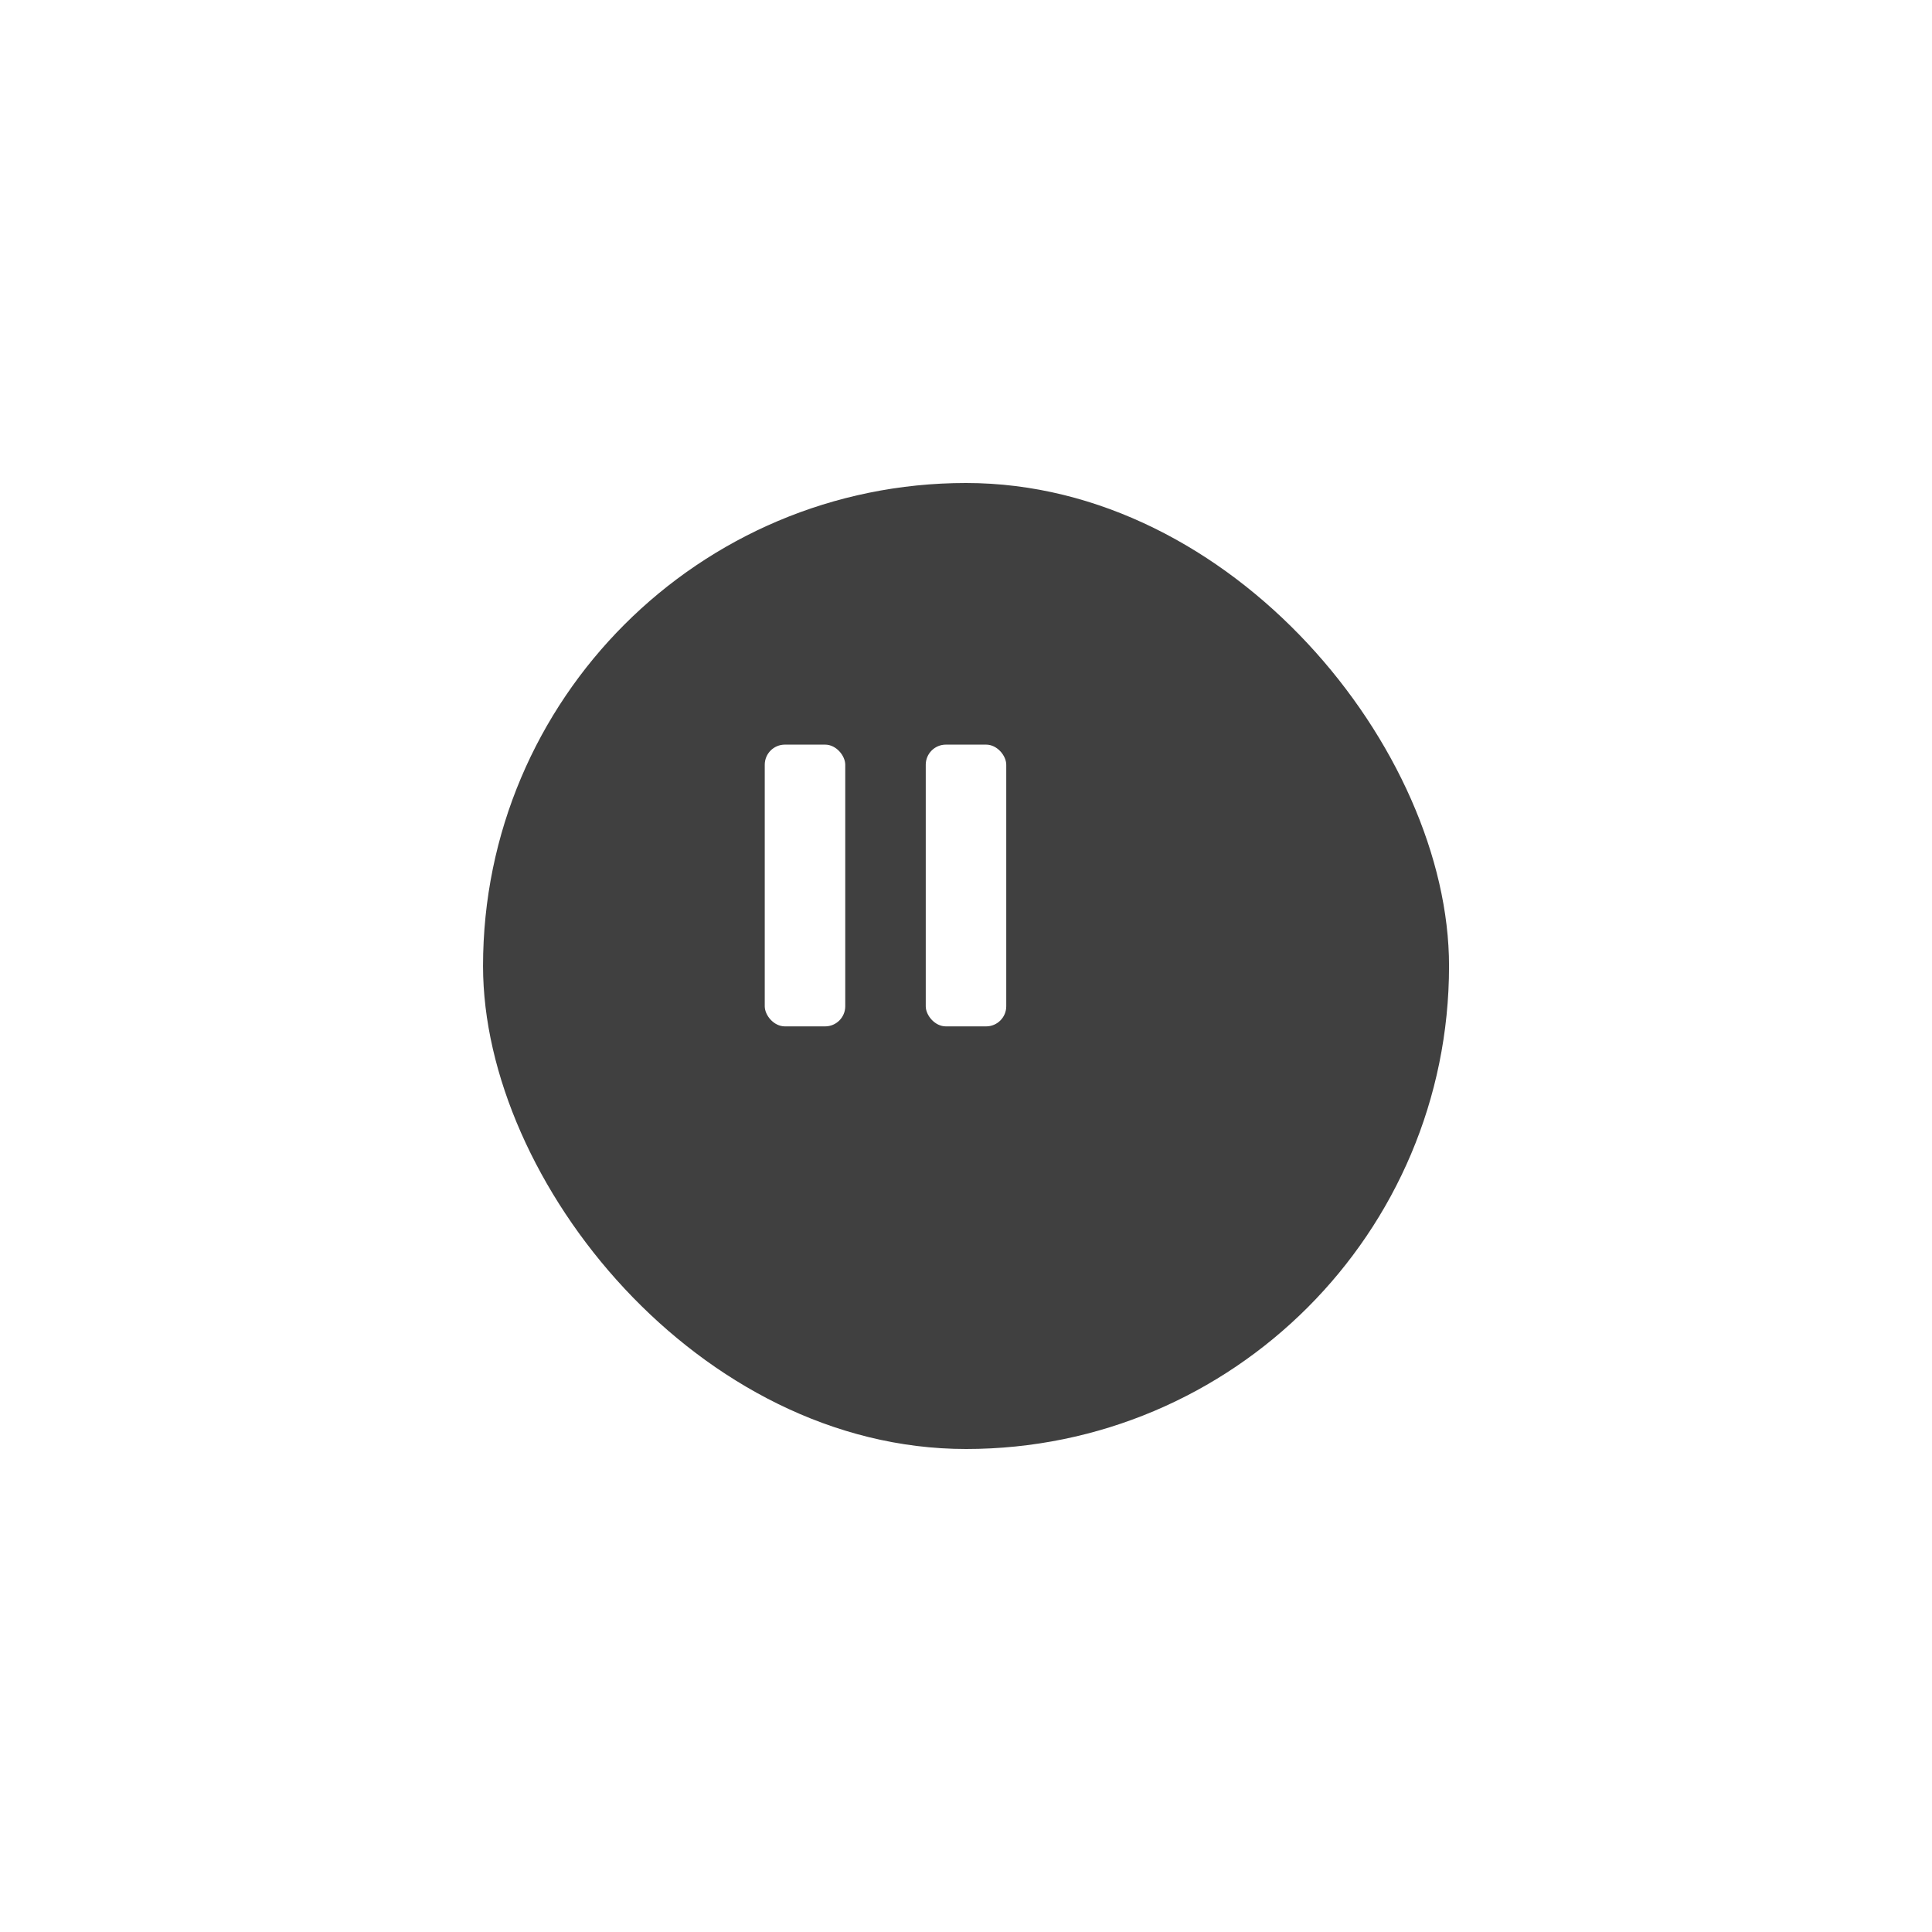 <svg xmlns="http://www.w3.org/2000/svg" xmlns:xlink="http://www.w3.org/1999/xlink" width="96" height="96" viewBox="0 0 96 96">
  <defs>
    <filter id="長方形_25718" x="0" y="0" width="96" height="96" filterUnits="userSpaceOnUse">
      <feOffset dx="4" dy="4" input="SourceAlpha"/>
      <feGaussianBlur stdDeviation="8" result="blur"/>
      <feFlood flood-opacity="0.404"/>
      <feComposite operator="in" in2="blur"/>
      <feComposite in="SourceGraphic"/>
    </filter>
  </defs>
  <g id="グループ_35747" data-name="グループ 35747" transform="translate(-1154 -2620)">
    <g id="グループ_35241" data-name="グループ 35241" transform="translate(7.712)">
      <g transform="matrix(1, 0, 0, 1, 1146.29, 2620)" filter="url(#長方形_25718)">
        <rect id="長方形_25718-2" data-name="長方形 25718" width="48" height="48" rx="24" transform="translate(20 20)" fill="#404040"/>
      </g>
    </g>
    <g id="グループ_35240" data-name="グループ 35240" transform="translate(6 -2.473)">
      <rect id="長方形_25719" data-name="長方形 25719" width="4" height="14" rx="1" transform="translate(1186 2659.473)" fill="#fff"/>
      <rect id="長方形_25720" data-name="長方形 25720" width="4" height="14" rx="1" transform="translate(1194 2659.473)" fill="#fff"/>
    </g>
  </g>
</svg>
